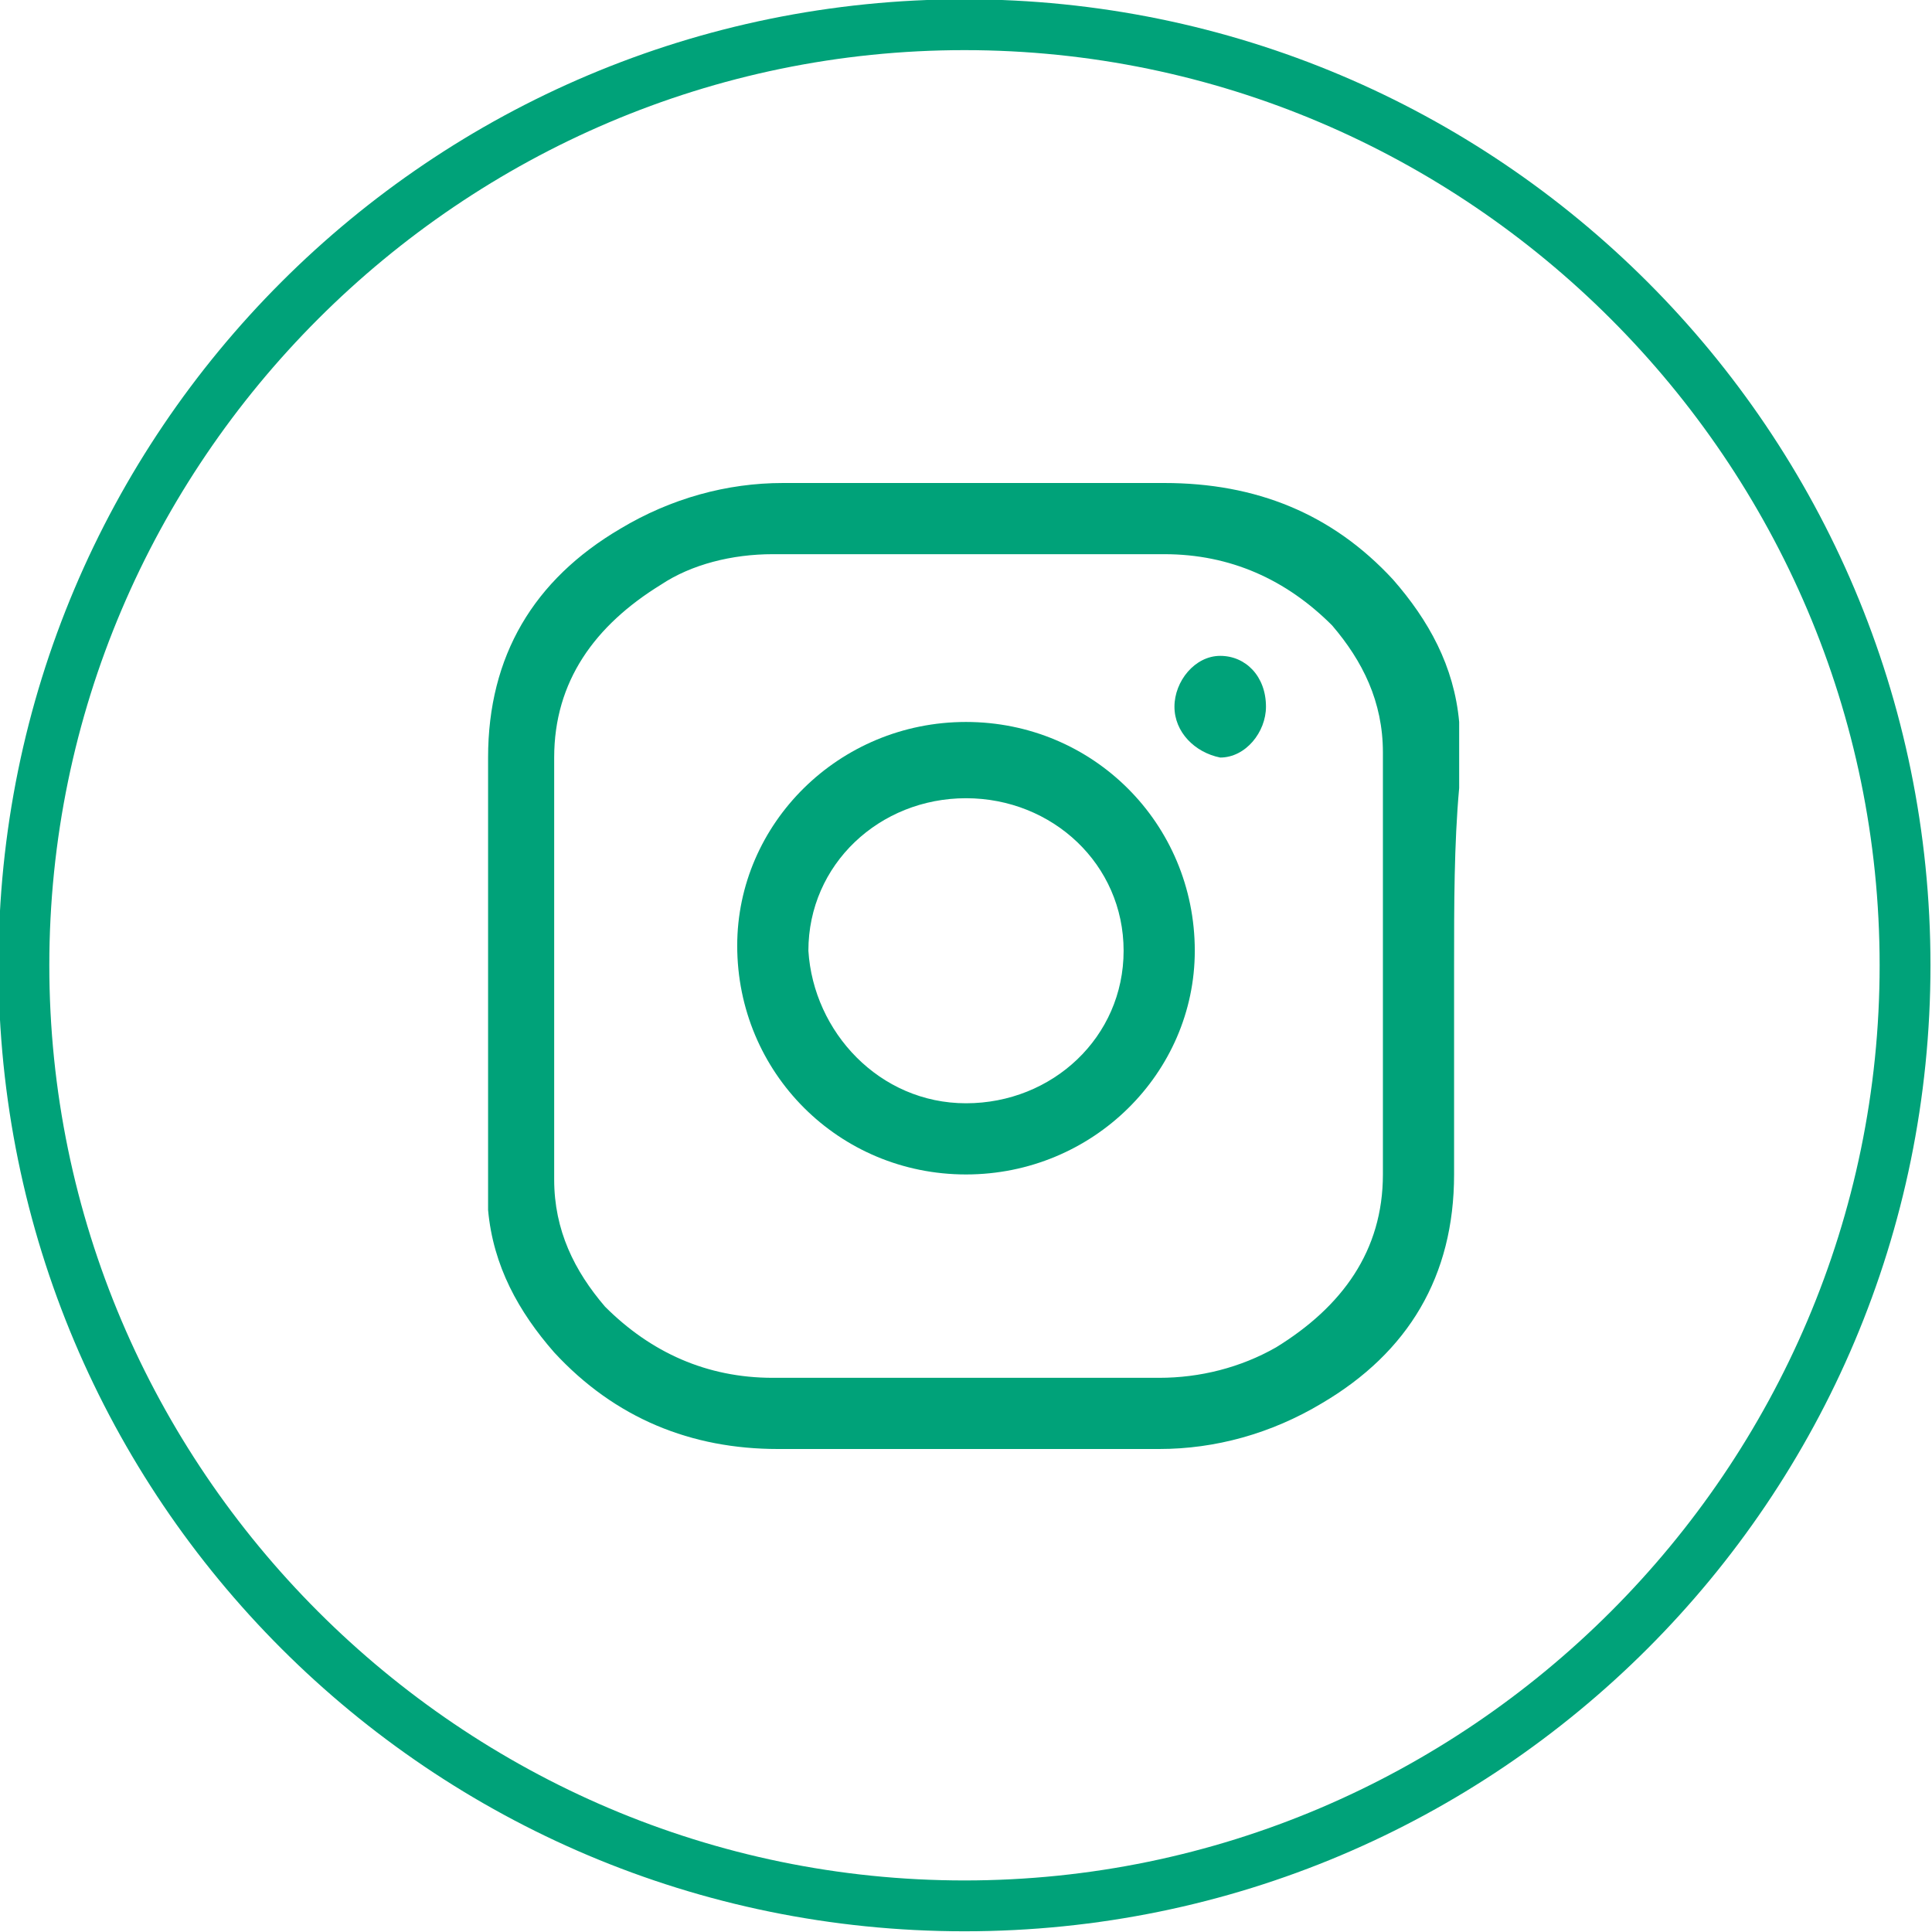<?xml version="1.0" encoding="utf-8"?>
<!-- Generator: Adobe Illustrator 24.1.2, SVG Export Plug-In . SVG Version: 6.00 Build 0)  -->
<svg version="1.1" id="레이어_1" xmlns="http://www.w3.org/2000/svg" xmlns:xlink="http://www.w3.org/1999/xlink" x="0px"
	 y="0px" viewBox="0 0 38 38" style="enable-background:new 0 0 38 38;" xml:space="preserve">
<style type="text/css">
	.st0{fill:#00A279;}
</style>
<g id="그룹_85" transform="translate(1037.27 -99.414)">
	<g id="사각형_128">
		<path class="st0" d="M-1018.3,100.4c9.9,0,18,8.1,18,18s-8.1,18-18,18c-9.9,0-18-8.1-18-18S-1028.2,100.4-1018.3,100.4
			 M-1018.3,99.4c-10.5,0-19,8.5-19,19s8.5,19,19,19c10.5,0,19-8.5,19-19S-1007.8,99.4-1018.3,99.4L-1018.3,99.4z"/>
	</g>
</g>
<g>
	<path class="st0" d="M28.6,19c0,1.4,0,2.8,0,4.1c0,2-0.9,3.5-2.6,4.5c-1,0.6-2.1,0.9-3.2,0.9c-2.5,0-5,0-7.5,0
		c-1.7,0-3.2-0.6-4.4-1.9c-0.7-0.8-1.2-1.7-1.3-2.8c0-0.2,0-0.5,0-0.7c0-2.7,0-5.5,0-8.2c0-2,0.9-3.5,2.6-4.5c1-0.6,2.1-0.9,3.2-0.9
		c2.5,0,5,0,7.5,0c1.8,0,3.3,0.6,4.5,1.9c0.7,0.8,1.2,1.7,1.3,2.8c0,0.4,0,0.8,0,1.3C28.6,16.6,28.6,17.8,28.6,19z M10.9,19
		c0,1.4,0,2.8,0,4.2c0,1,0.4,1.8,1,2.5c0.9,0.9,2,1.4,3.3,1.4c2.5,0,5.1,0,7.6,0c0.8,0,1.6-0.2,2.3-0.6c1.3-0.8,2.1-1.9,2.1-3.4
		c0-2.8,0-5.6,0-8.3c0-1-0.4-1.8-1-2.5c-0.9-0.9-2-1.4-3.3-1.4c-2.6,0-5.1,0-7.7,0c-0.8,0-1.6,0.2-2.2,0.6c-1.3,0.8-2.1,1.9-2.1,3.4
		C10.9,16.3,10.9,17.6,10.9,19z"/>
	<path class="st0" d="M19,23.1c-2.5,0-4.5-2-4.5-4.5c0-2.4,2-4.4,4.5-4.4c2.5,0,4.5,2,4.5,4.5C23.5,21.1,21.5,23.1,19,23.1z
		 M19,21.7c1.7,0,3.1-1.3,3.1-3c0-1.7-1.4-3-3.1-3c-1.7,0-3.1,1.3-3.1,3C16,20.3,17.3,21.7,19,21.7z"/>
	<path class="st0" d="M23.1,13.9c0-0.5,0.4-1,0.9-1c0.5,0,0.9,0.4,0.9,1c0,0.5-0.4,1-0.9,1C23.5,14.8,23.1,14.4,23.1,13.9z"/>
</g>
</svg>
